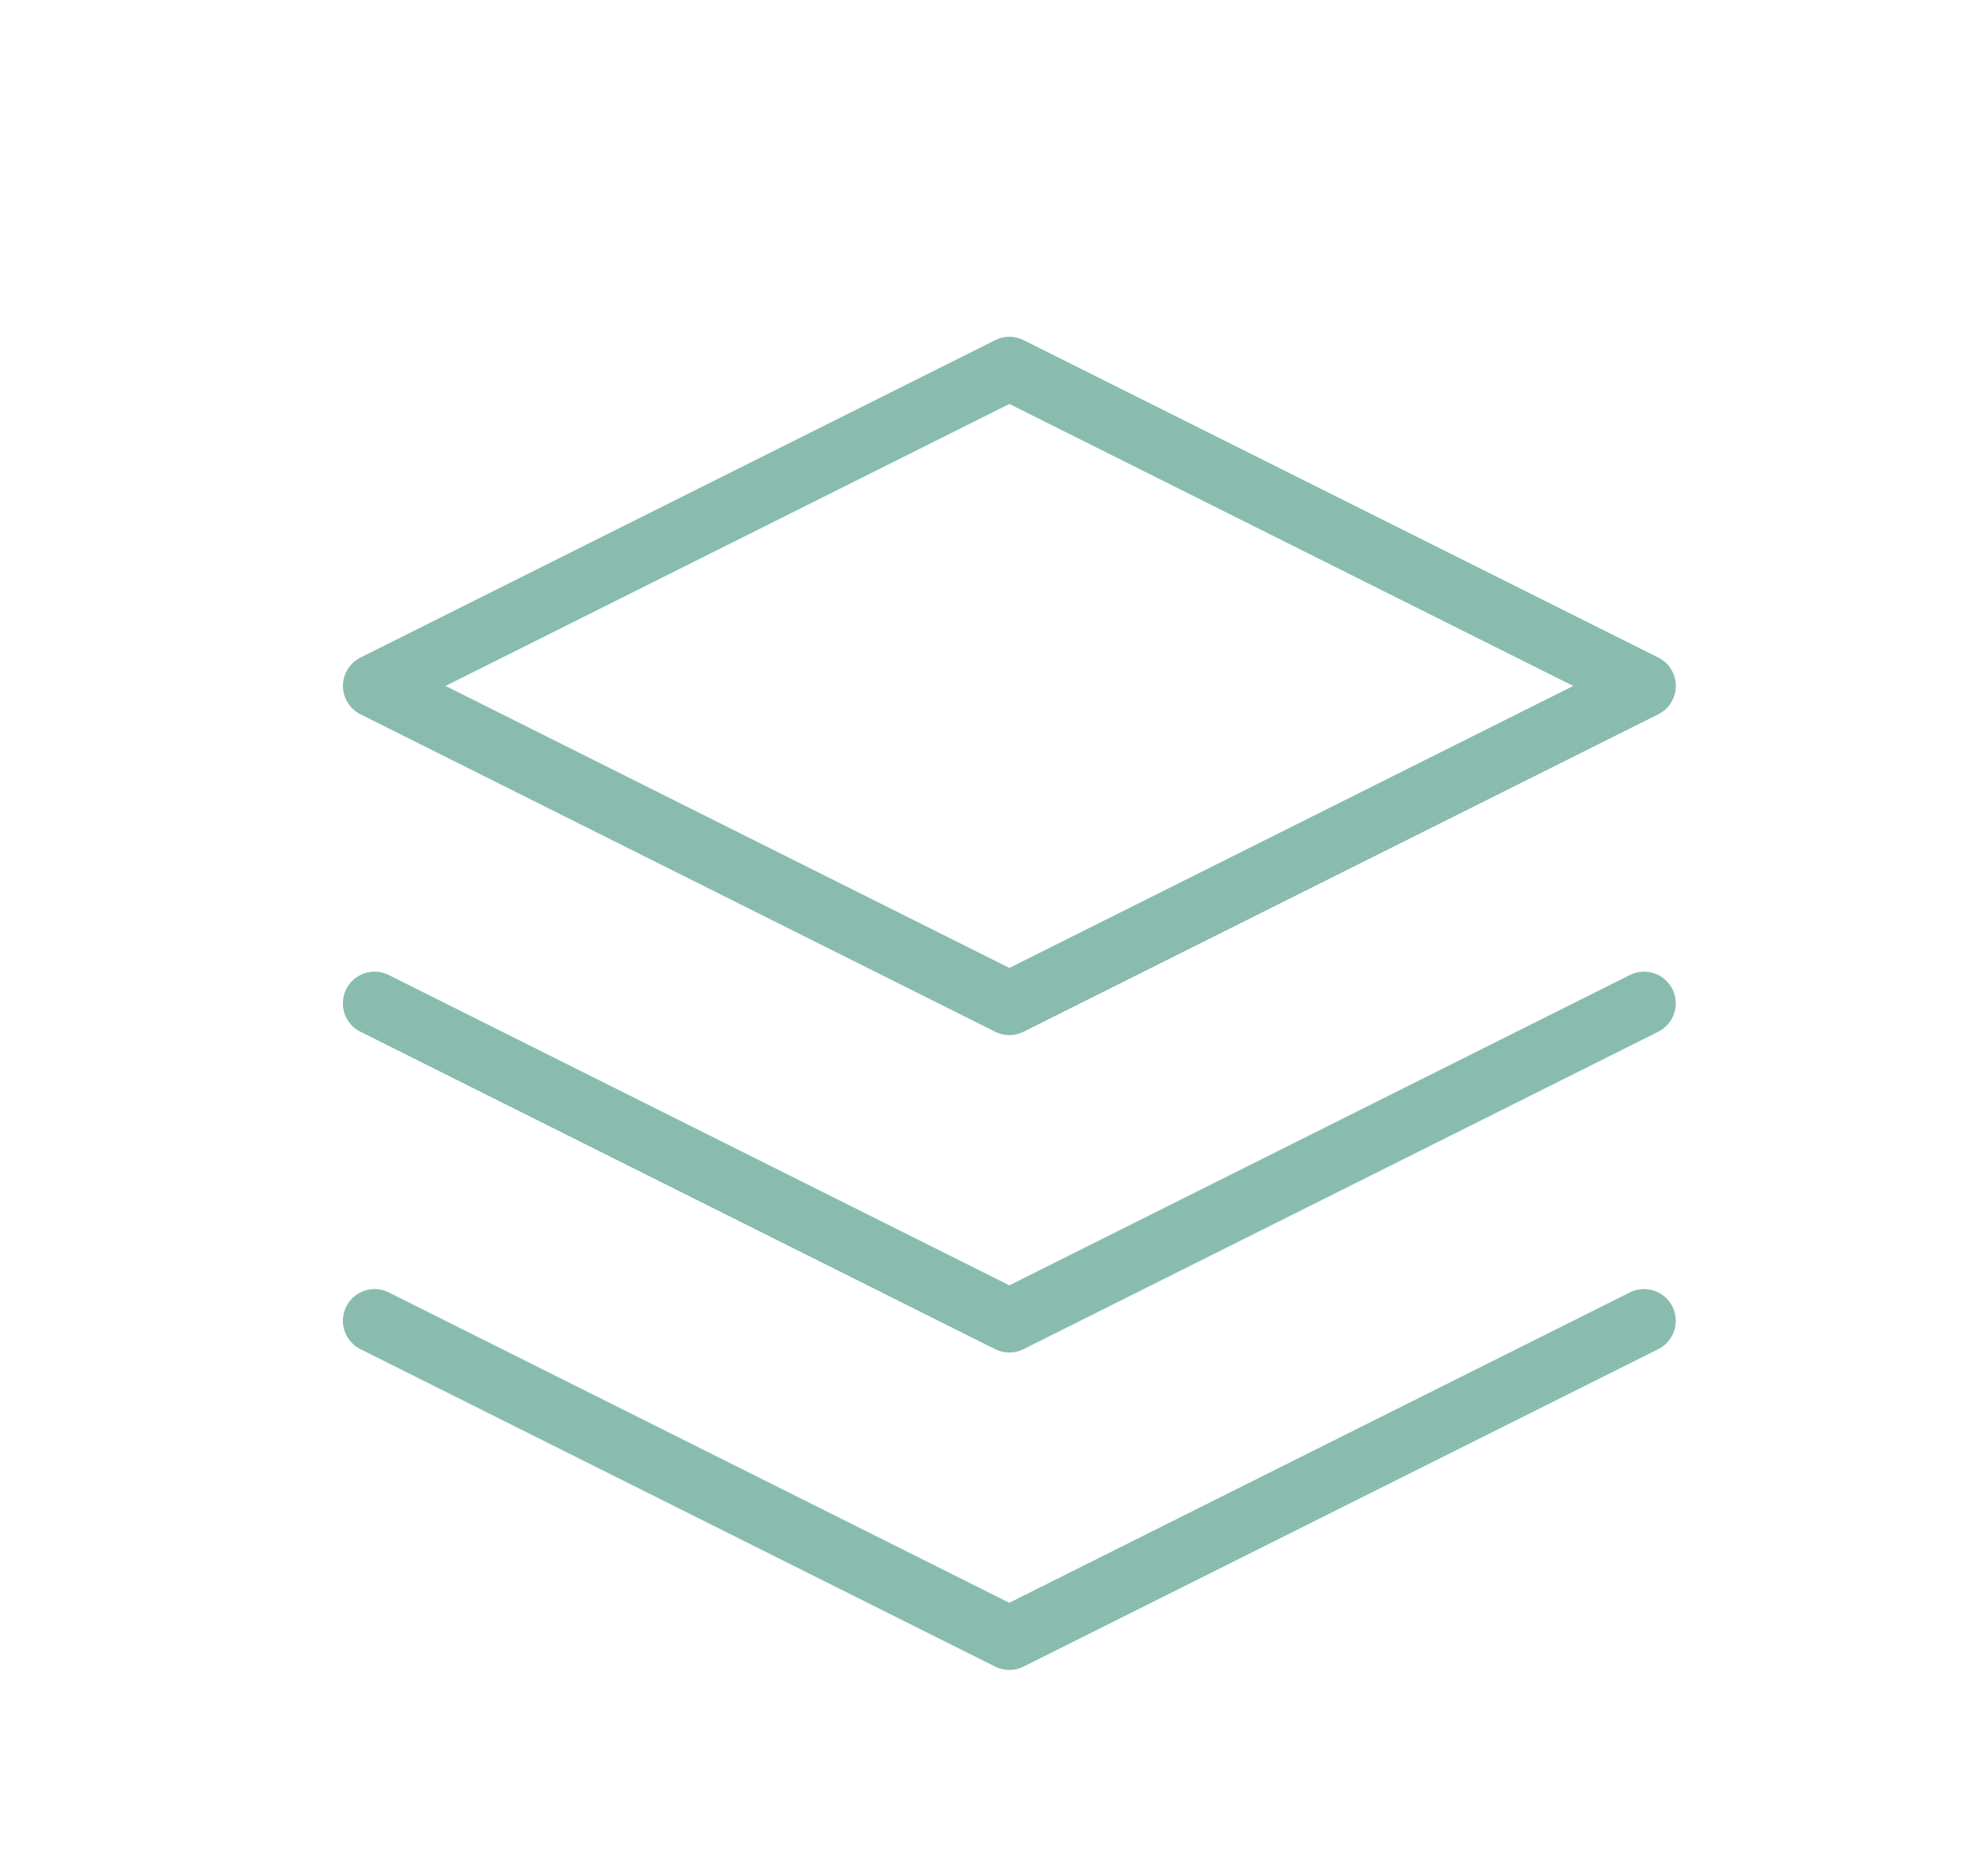 <?xml version="1.0" encoding="UTF-8"?>
<svg xmlns="http://www.w3.org/2000/svg" xmlns:xlink="http://www.w3.org/1999/xlink" id="Layer_2" viewBox="0 0 373 354.92">
  <defs>
    <style>.cls-1,.cls-2{fill:none;}.cls-3{clip-path:url(#clippath);}.cls-2{stroke:#89bcae;stroke-linecap:round;stroke-linejoin:round;stroke-width:12px;}</style>
    <clipPath id="clippath">
      <rect class="cls-1" x="57.47" y="54.42" width="268" height="268"></rect>
    </clipPath>
  </defs>
  <g class="cls-3">
    <g id="Group_21">
      <path id="Path_23" class="cls-2" d="m191.02,69.72l-120.12,60.06,120.12,60.06,120.12-60.06-120.12-60.06Z"></path>
      <path id="Path_24" class="cls-2" d="m70.89,249.9l120.12,60.06,120.12-60.06"></path>
      <path id="Path_25" class="cls-2" d="m70.89,189.84l120.12,60.06,120.12-60.06"></path>
    </g>
  </g>
</svg>
